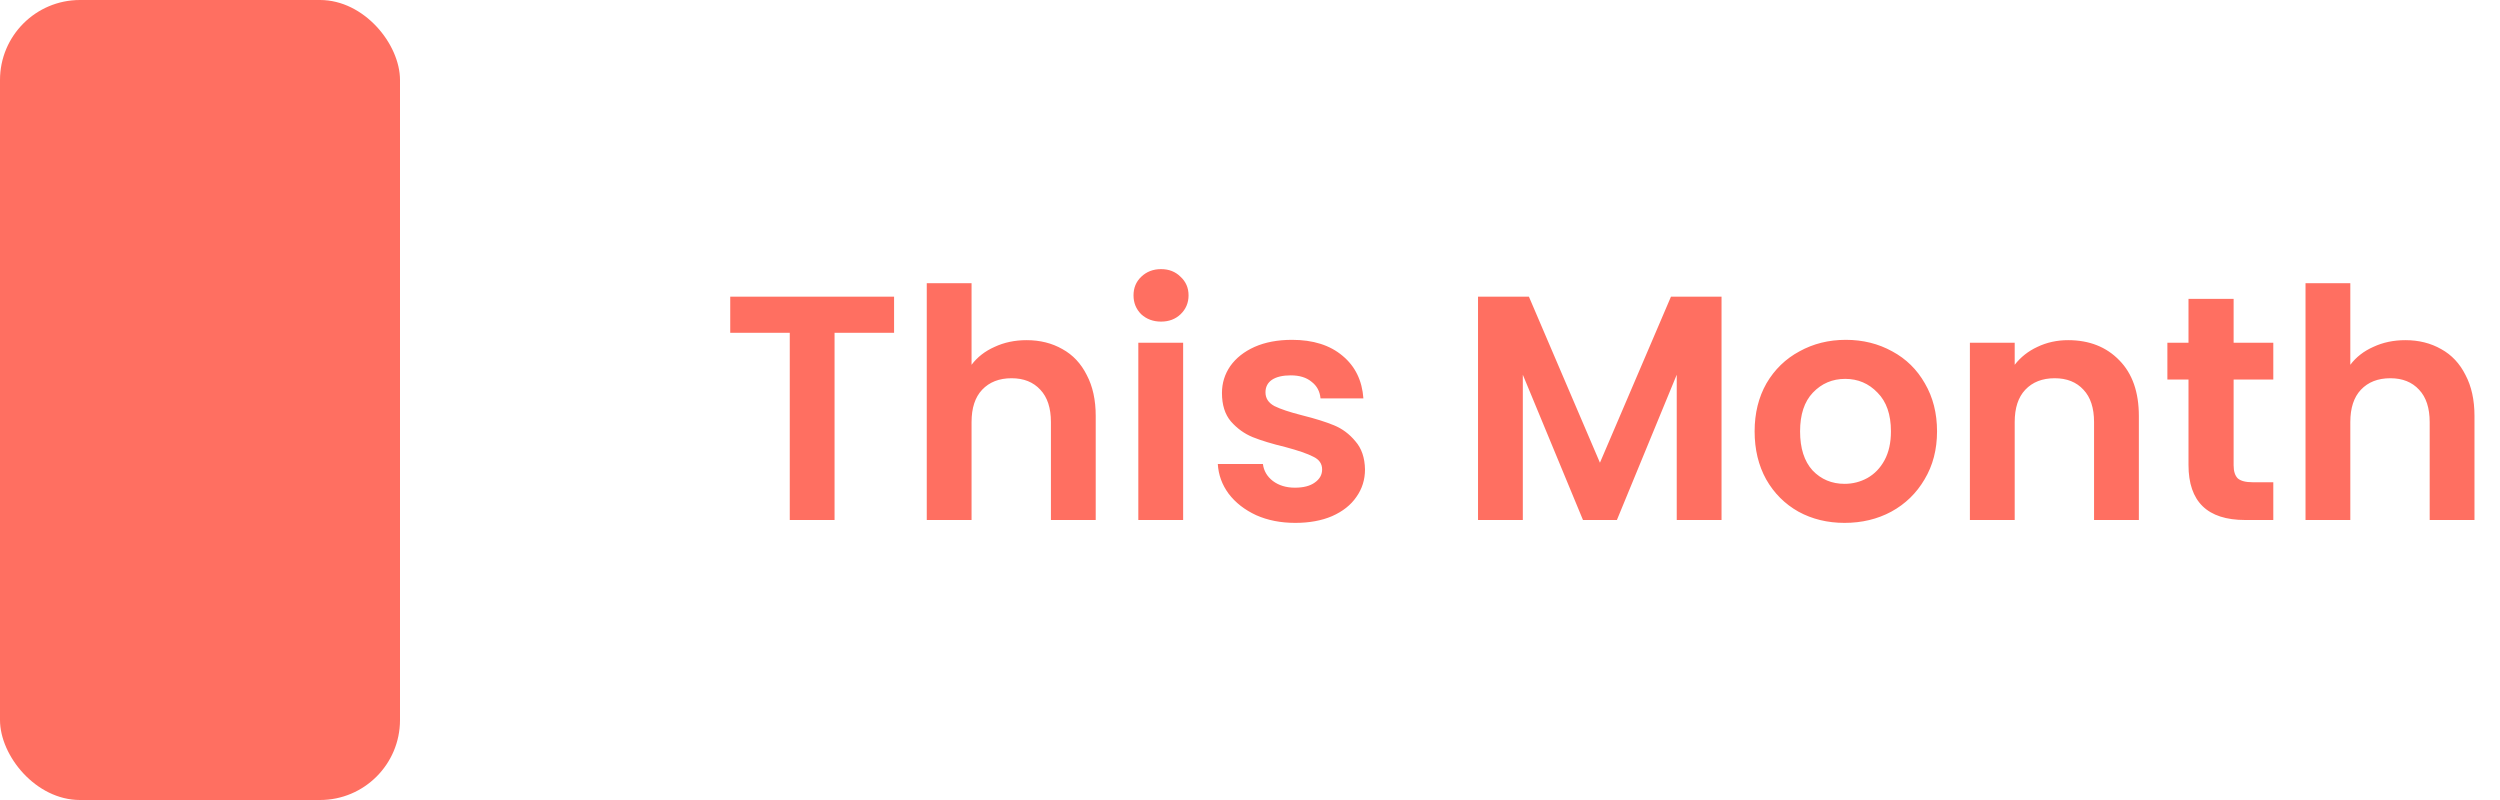 <svg width="125" height="40" viewBox="0 0 125 40" fill="none" xmlns="http://www.w3.org/2000/svg">
<rect width="20" height="40" rx="4" fill="#FF6F61"/>
<path d="M44.704 14.832V16.64H41.728V26H39.488V16.64H36.512V14.832H44.704ZM51.33 17.008C52.002 17.008 52.6 17.157 53.122 17.456C53.645 17.744 54.05 18.176 54.338 18.752C54.637 19.317 54.786 20 54.786 20.8V26H52.546V21.104C52.546 20.4 52.37 19.861 52.018 19.488C51.666 19.104 51.186 18.912 50.578 18.912C49.96 18.912 49.469 19.104 49.106 19.488C48.754 19.861 48.578 20.4 48.578 21.104V26H46.338V14.16H48.578V18.24C48.866 17.856 49.25 17.557 49.73 17.344C50.21 17.12 50.744 17.008 51.33 17.008ZM58.053 16.08C57.658 16.08 57.327 15.957 57.06 15.712C56.804 15.456 56.676 15.141 56.676 14.768C56.676 14.395 56.804 14.085 57.06 13.84C57.327 13.584 57.658 13.456 58.053 13.456C58.447 13.456 58.773 13.584 59.029 13.84C59.295 14.085 59.428 14.395 59.428 14.768C59.428 15.141 59.295 15.456 59.029 15.712C58.773 15.957 58.447 16.08 58.053 16.08ZM59.157 17.136V26H56.916V17.136H59.157ZM64.762 26.144C64.036 26.144 63.386 26.016 62.81 25.76C62.234 25.493 61.775 25.136 61.434 24.688C61.103 24.24 60.922 23.744 60.89 23.2H63.146C63.188 23.541 63.354 23.824 63.642 24.048C63.94 24.272 64.308 24.384 64.746 24.384C65.172 24.384 65.503 24.299 65.738 24.128C65.983 23.957 66.106 23.739 66.106 23.472C66.106 23.184 65.956 22.971 65.658 22.832C65.37 22.683 64.906 22.523 64.266 22.352C63.604 22.192 63.06 22.027 62.634 21.856C62.218 21.685 61.855 21.424 61.546 21.072C61.247 20.72 61.098 20.245 61.098 19.648C61.098 19.157 61.236 18.709 61.514 18.304C61.802 17.899 62.207 17.579 62.73 17.344C63.263 17.109 63.887 16.992 64.602 16.992C65.658 16.992 66.5 17.259 67.13 17.792C67.759 18.315 68.106 19.024 68.17 19.92H66.026C65.994 19.568 65.844 19.291 65.578 19.088C65.322 18.875 64.975 18.768 64.538 18.768C64.132 18.768 63.818 18.843 63.594 18.992C63.38 19.141 63.274 19.349 63.274 19.616C63.274 19.915 63.423 20.144 63.722 20.304C64.02 20.453 64.484 20.608 65.114 20.768C65.754 20.928 66.282 21.093 66.698 21.264C67.114 21.435 67.471 21.701 67.77 22.064C68.079 22.416 68.239 22.885 68.25 23.472C68.25 23.984 68.106 24.443 67.818 24.848C67.54 25.253 67.135 25.573 66.602 25.808C66.079 26.032 65.466 26.144 64.762 26.144ZM86.077 14.832V26H83.837V18.736L80.845 26H79.149L76.141 18.736V26H73.901V14.832H76.445L79.997 23.136L83.549 14.832H86.077ZM92.228 26.144C91.374 26.144 90.606 25.957 89.924 25.584C89.241 25.2 88.702 24.661 88.308 23.968C87.924 23.275 87.731 22.475 87.731 21.568C87.731 20.661 87.929 19.861 88.323 19.168C88.729 18.475 89.278 17.941 89.972 17.568C90.665 17.184 91.438 16.992 92.291 16.992C93.145 16.992 93.918 17.184 94.612 17.568C95.305 17.941 95.849 18.475 96.243 19.168C96.649 19.861 96.852 20.661 96.852 21.568C96.852 22.475 96.644 23.275 96.228 23.968C95.822 24.661 95.267 25.2 94.564 25.584C93.87 25.957 93.091 26.144 92.228 26.144ZM92.228 24.192C92.633 24.192 93.011 24.096 93.364 23.904C93.726 23.701 94.014 23.403 94.228 23.008C94.441 22.613 94.547 22.133 94.547 21.568C94.547 20.725 94.323 20.08 93.876 19.632C93.438 19.173 92.9 18.944 92.26 18.944C91.62 18.944 91.081 19.173 90.644 19.632C90.217 20.08 90.004 20.725 90.004 21.568C90.004 22.411 90.212 23.061 90.627 23.52C91.054 23.968 91.588 24.192 92.228 24.192ZM103.407 17.008C104.463 17.008 105.316 17.344 105.967 18.016C106.617 18.677 106.943 19.605 106.943 20.8V26H104.703V21.104C104.703 20.4 104.527 19.861 104.175 19.488C103.823 19.104 103.343 18.912 102.735 18.912C102.116 18.912 101.625 19.104 101.263 19.488C100.911 19.861 100.735 20.4 100.735 21.104V26H98.495V17.136H100.735V18.24C101.033 17.856 101.412 17.557 101.871 17.344C102.34 17.12 102.852 17.008 103.407 17.008ZM111.681 18.976V23.264C111.681 23.563 111.75 23.781 111.889 23.92C112.038 24.048 112.283 24.112 112.625 24.112H113.665V26H112.257C110.369 26 109.425 25.083 109.425 23.248V18.976H108.369V17.136H109.425V14.944H111.681V17.136H113.665V18.976H111.681ZM120.268 17.008C120.94 17.008 121.537 17.157 122.06 17.456C122.583 17.744 122.988 18.176 123.276 18.752C123.575 19.317 123.724 20 123.724 20.8V26H121.484V21.104C121.484 20.4 121.308 19.861 120.956 19.488C120.604 19.104 120.124 18.912 119.516 18.912C118.897 18.912 118.407 19.104 118.044 19.488C117.692 19.861 117.516 20.4 117.516 21.104V26H115.276V14.16H117.516V18.24C117.804 17.856 118.188 17.557 118.668 17.344C119.148 17.12 119.681 17.008 120.268 17.008Z" fill="#FF6F61"/>
</svg>
